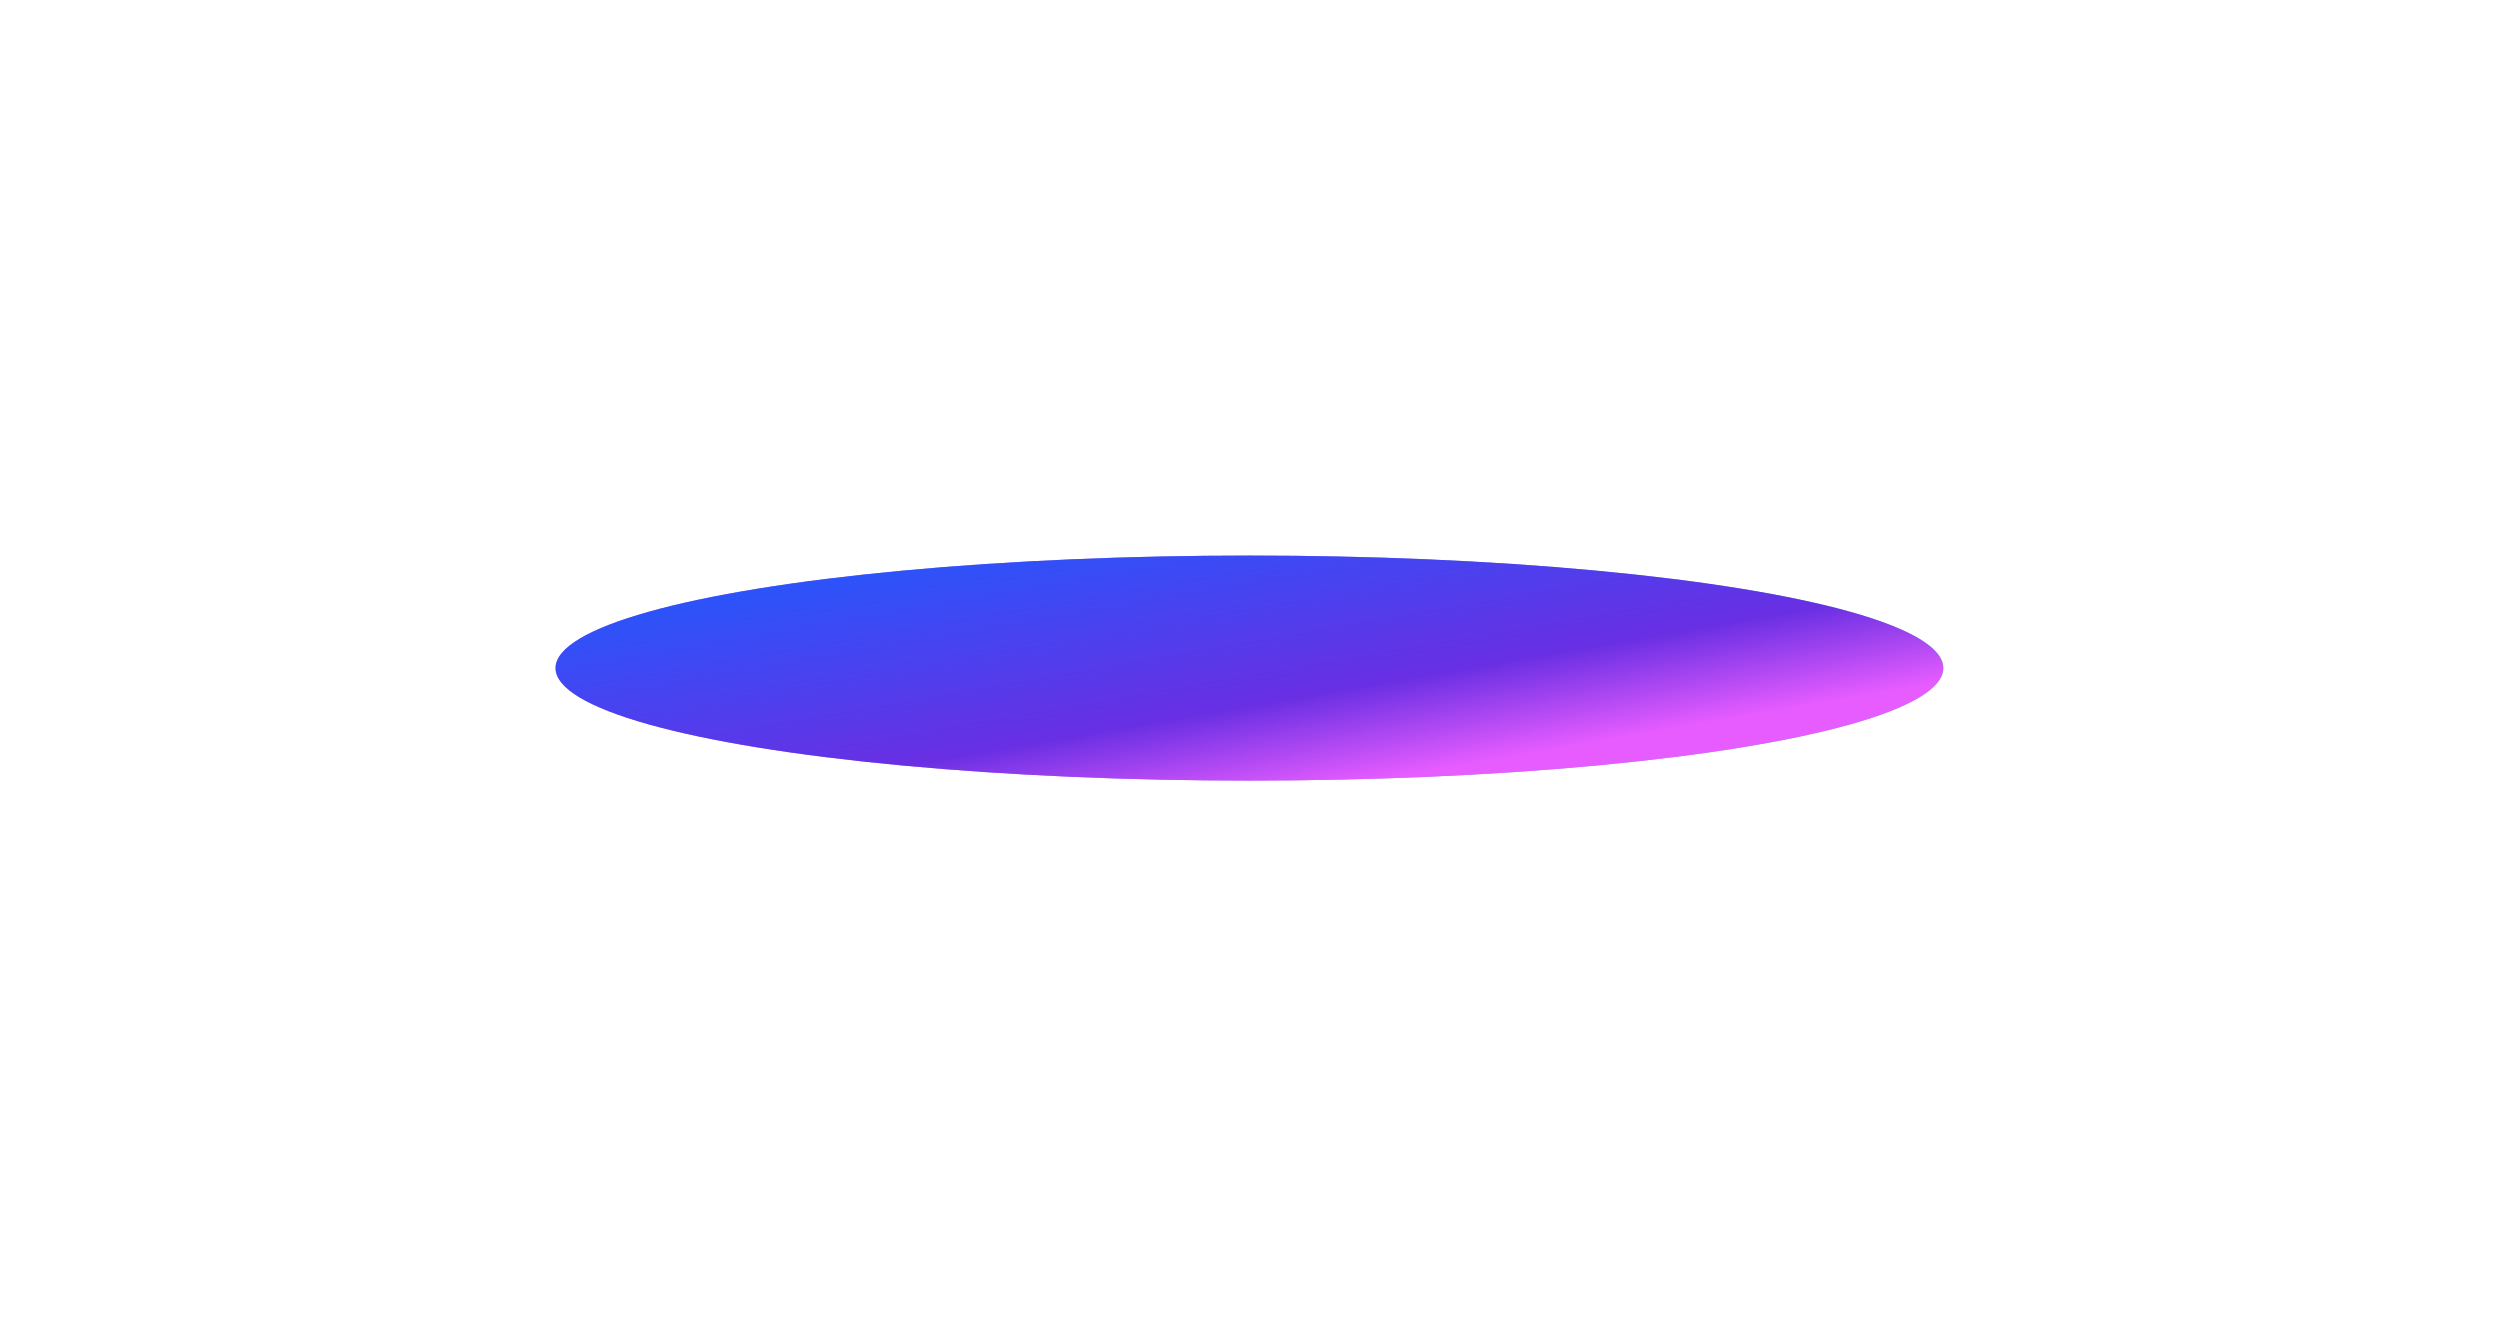 <?xml version="1.0" encoding="utf-8"?>
<svg xmlns="http://www.w3.org/2000/svg" fill="none" height="100%" overflow="visible" preserveAspectRatio="none" style="display: block;" viewBox="0 0 810 433" width="100%">
<g filter="url(#filter0_f_0_167)" id="Ellipse 2215" style="mix-blend-mode:lighten">
<ellipse cx="404.812" cy="216.456" fill="url(#paint0_linear_0_167)" rx="224.812" ry="36.456"/>
<ellipse cx="404.812" cy="216.456" fill="url(#paint1_linear_0_167)" rx="224.812" ry="36.456"/>
</g>
<defs>
<filter color-interpolation-filters="sRGB" filterUnits="userSpaceOnUse" height="432.913" id="filter0_f_0_167" width="809.623" x="0" y="0">
<feFlood flood-opacity="0" result="BackgroundImageFix"/>
<feBlend in="SourceGraphic" in2="BackgroundImageFix" mode="normal" result="shape"/>
<feGaussianBlur result="effect1_foregroundBlur_0_167" stdDeviation="90"/>
</filter>
<linearGradient gradientUnits="userSpaceOnUse" id="paint0_linear_0_167" x1="38.169" x2="679.778" y1="180.001" y2="222.936">
<stop stop-color="#DF60FF"/>
<stop offset="0.636" stop-color="#9C94FF"/>
<stop offset="0.96" stop-color="#44E9C3"/>
</linearGradient>
<linearGradient gradientUnits="userSpaceOnUse" id="paint1_linear_0_167" x1="138.706" x2="168.634" y1="189.671" y2="362.527">
<stop offset="0.023" stop-color="#1D5CFF"/>
<stop offset="0.477" stop-color="#692FE3"/>
<stop offset="0.653" stop-color="#E65CFF"/>
</linearGradient>
</defs>
</svg>